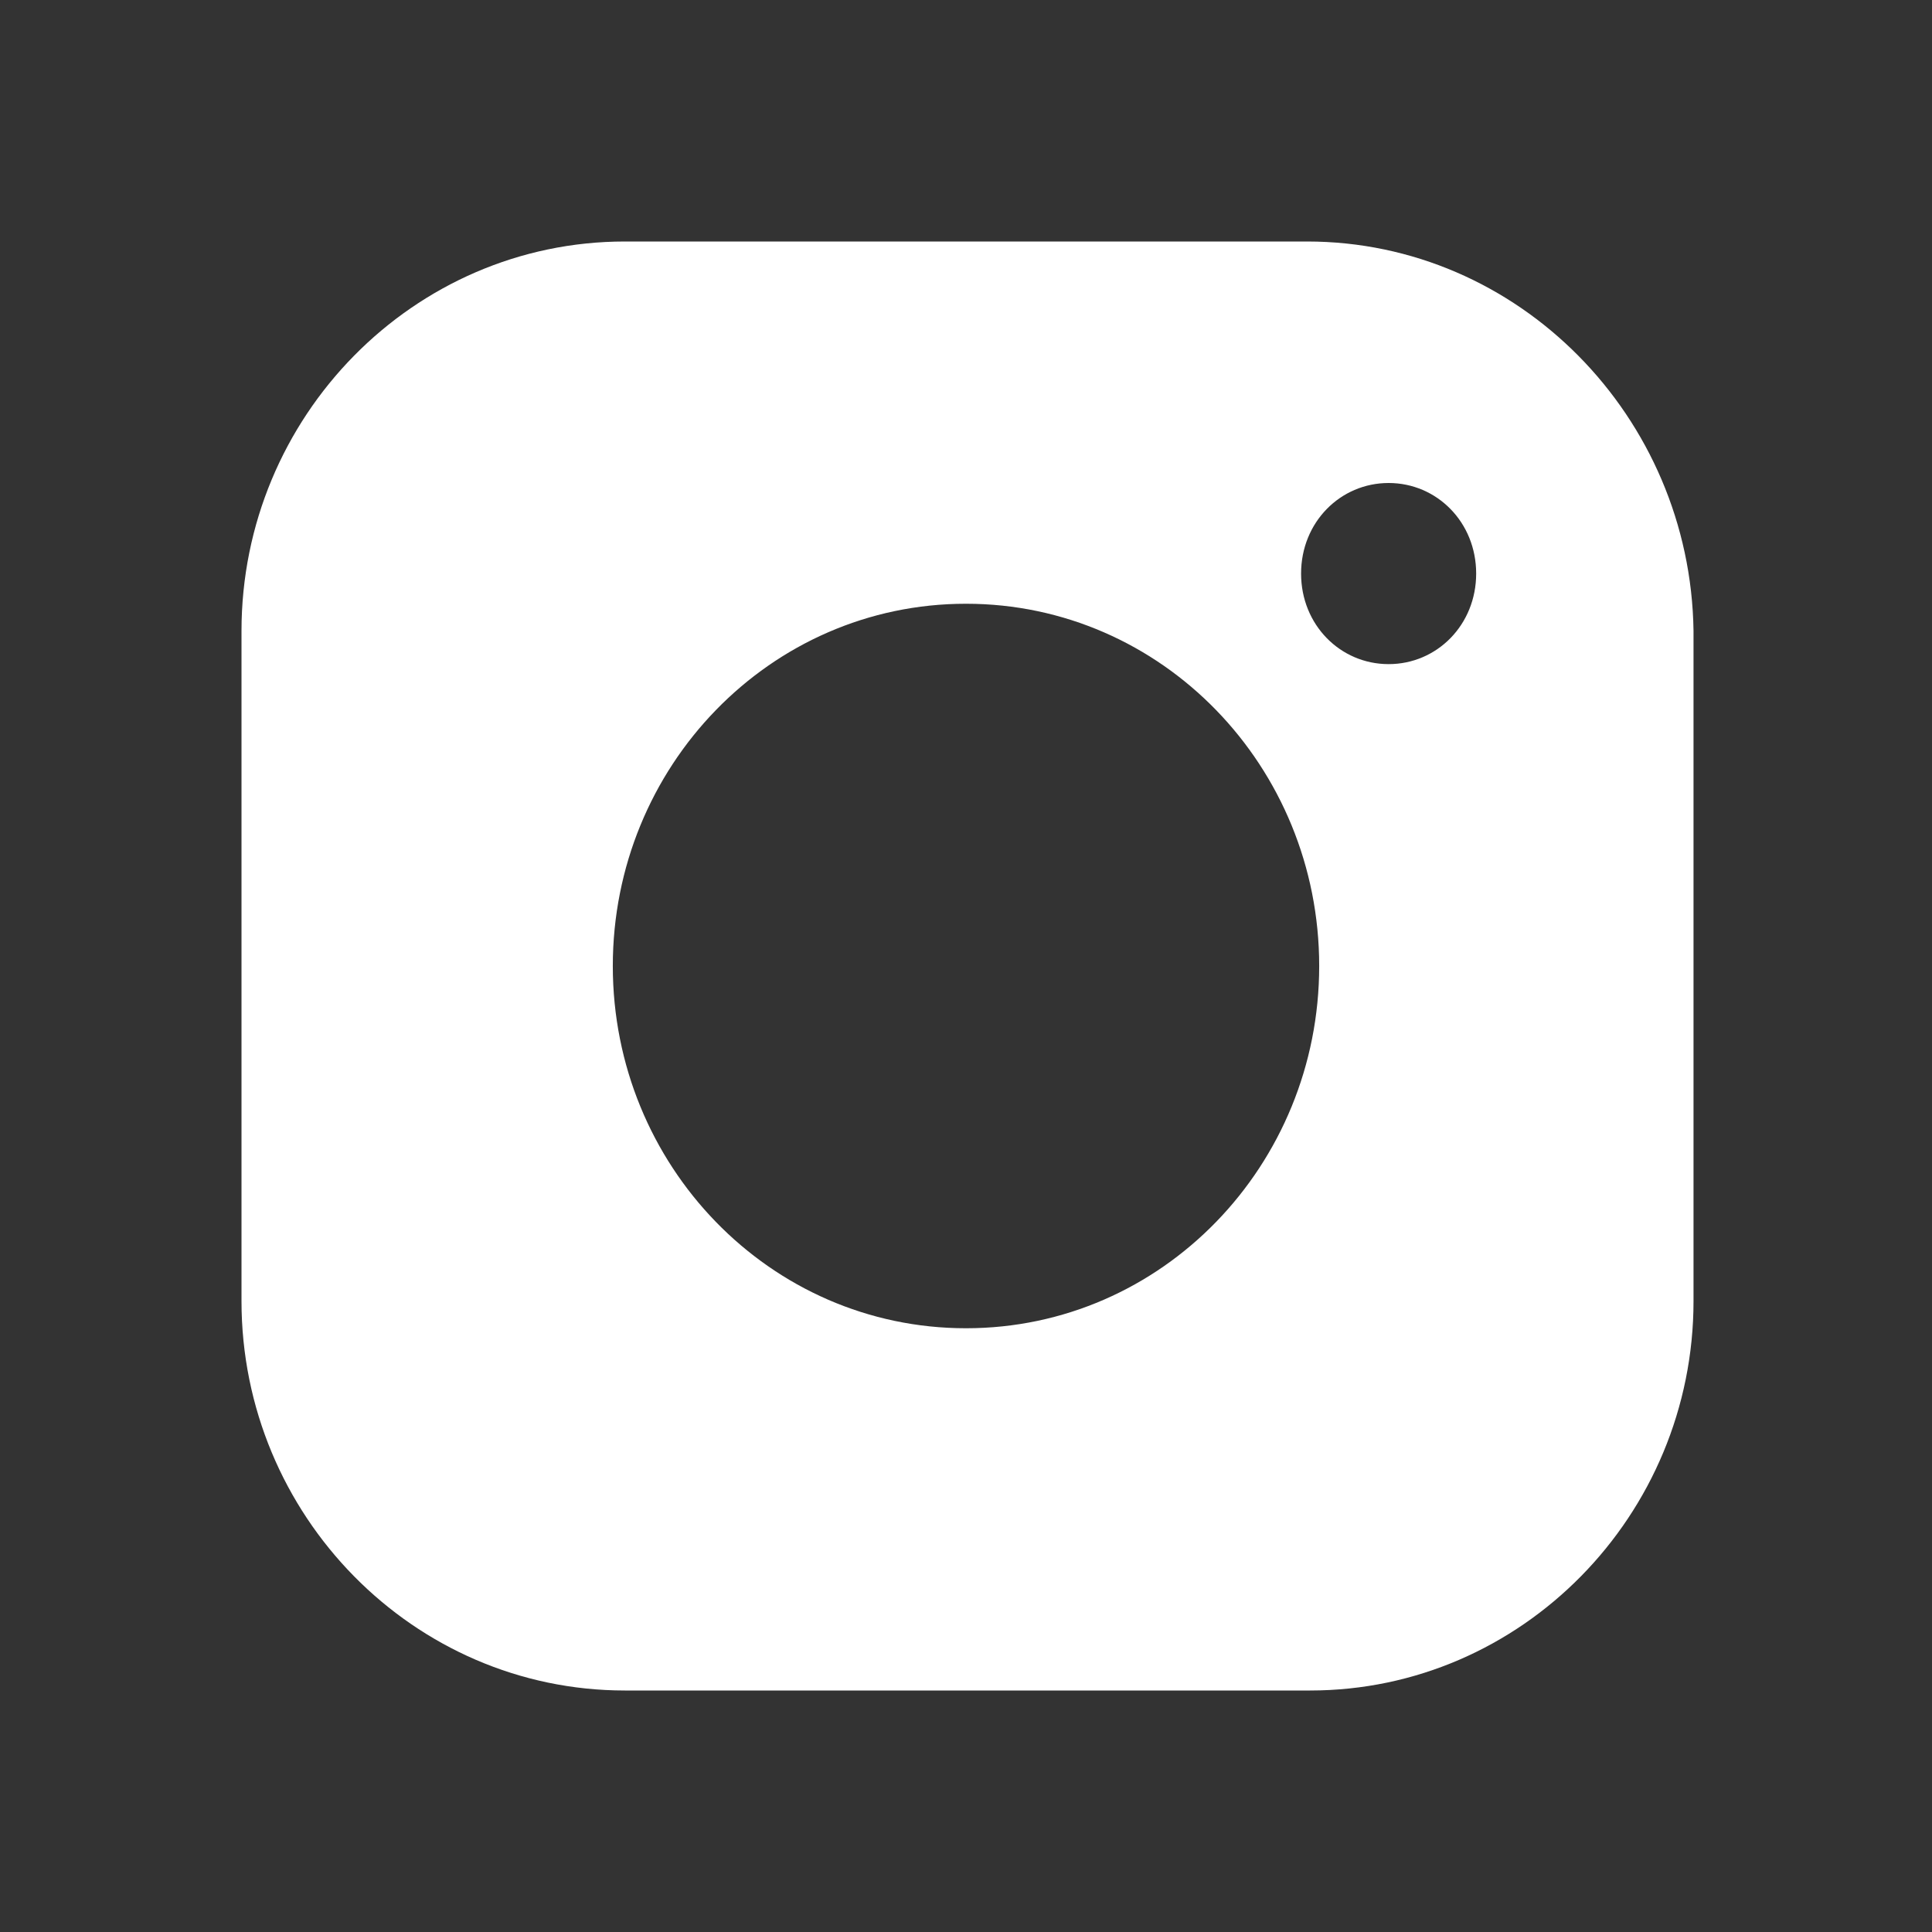 <?xml version="1.0" encoding="utf-8"?>

<svg version="1.1" id="Layer_1" xmlns="http://www.w3.org/2000/svg" xmlns:xlink="http://www.w3.org/1999/xlink" x="0px" y="0px"
	 viewBox="0 0 64 64" style="enable-background:new 0 0 64 64;" xml:space="preserve">
<rect x="0" y="0" width="64" height="64" fill="#333333" stroke="none"/>
<style type="text/css">
	.st0{fill:#FFFFFF;}
</style>
<g id="GUIDES_64">
</g>
<g id="Layer_3">
</g>
<g>
	<path class="st0" d="M20.7,56h22.7c7,0,12.7-5.8,12.7-12.9V20.9C56,13.8,50.3,8,43.3,8H20.7C13.7,8,8,13.8,8,20.9v22.2
		C8,50.2,13.7,56,20.7,56z M46,16c1.6,0,2.9,1.3,2.9,3s-1.3,3-2.9,3s-2.9-1.3-2.9-3S44.4,16,46,16z M32,20c6.5,0,11.7,5.4,11.7,12
		S38.5,44,32,44s-11.7-5.4-11.7-12S25.5,20,32,20z"/>
</g>
</svg>
